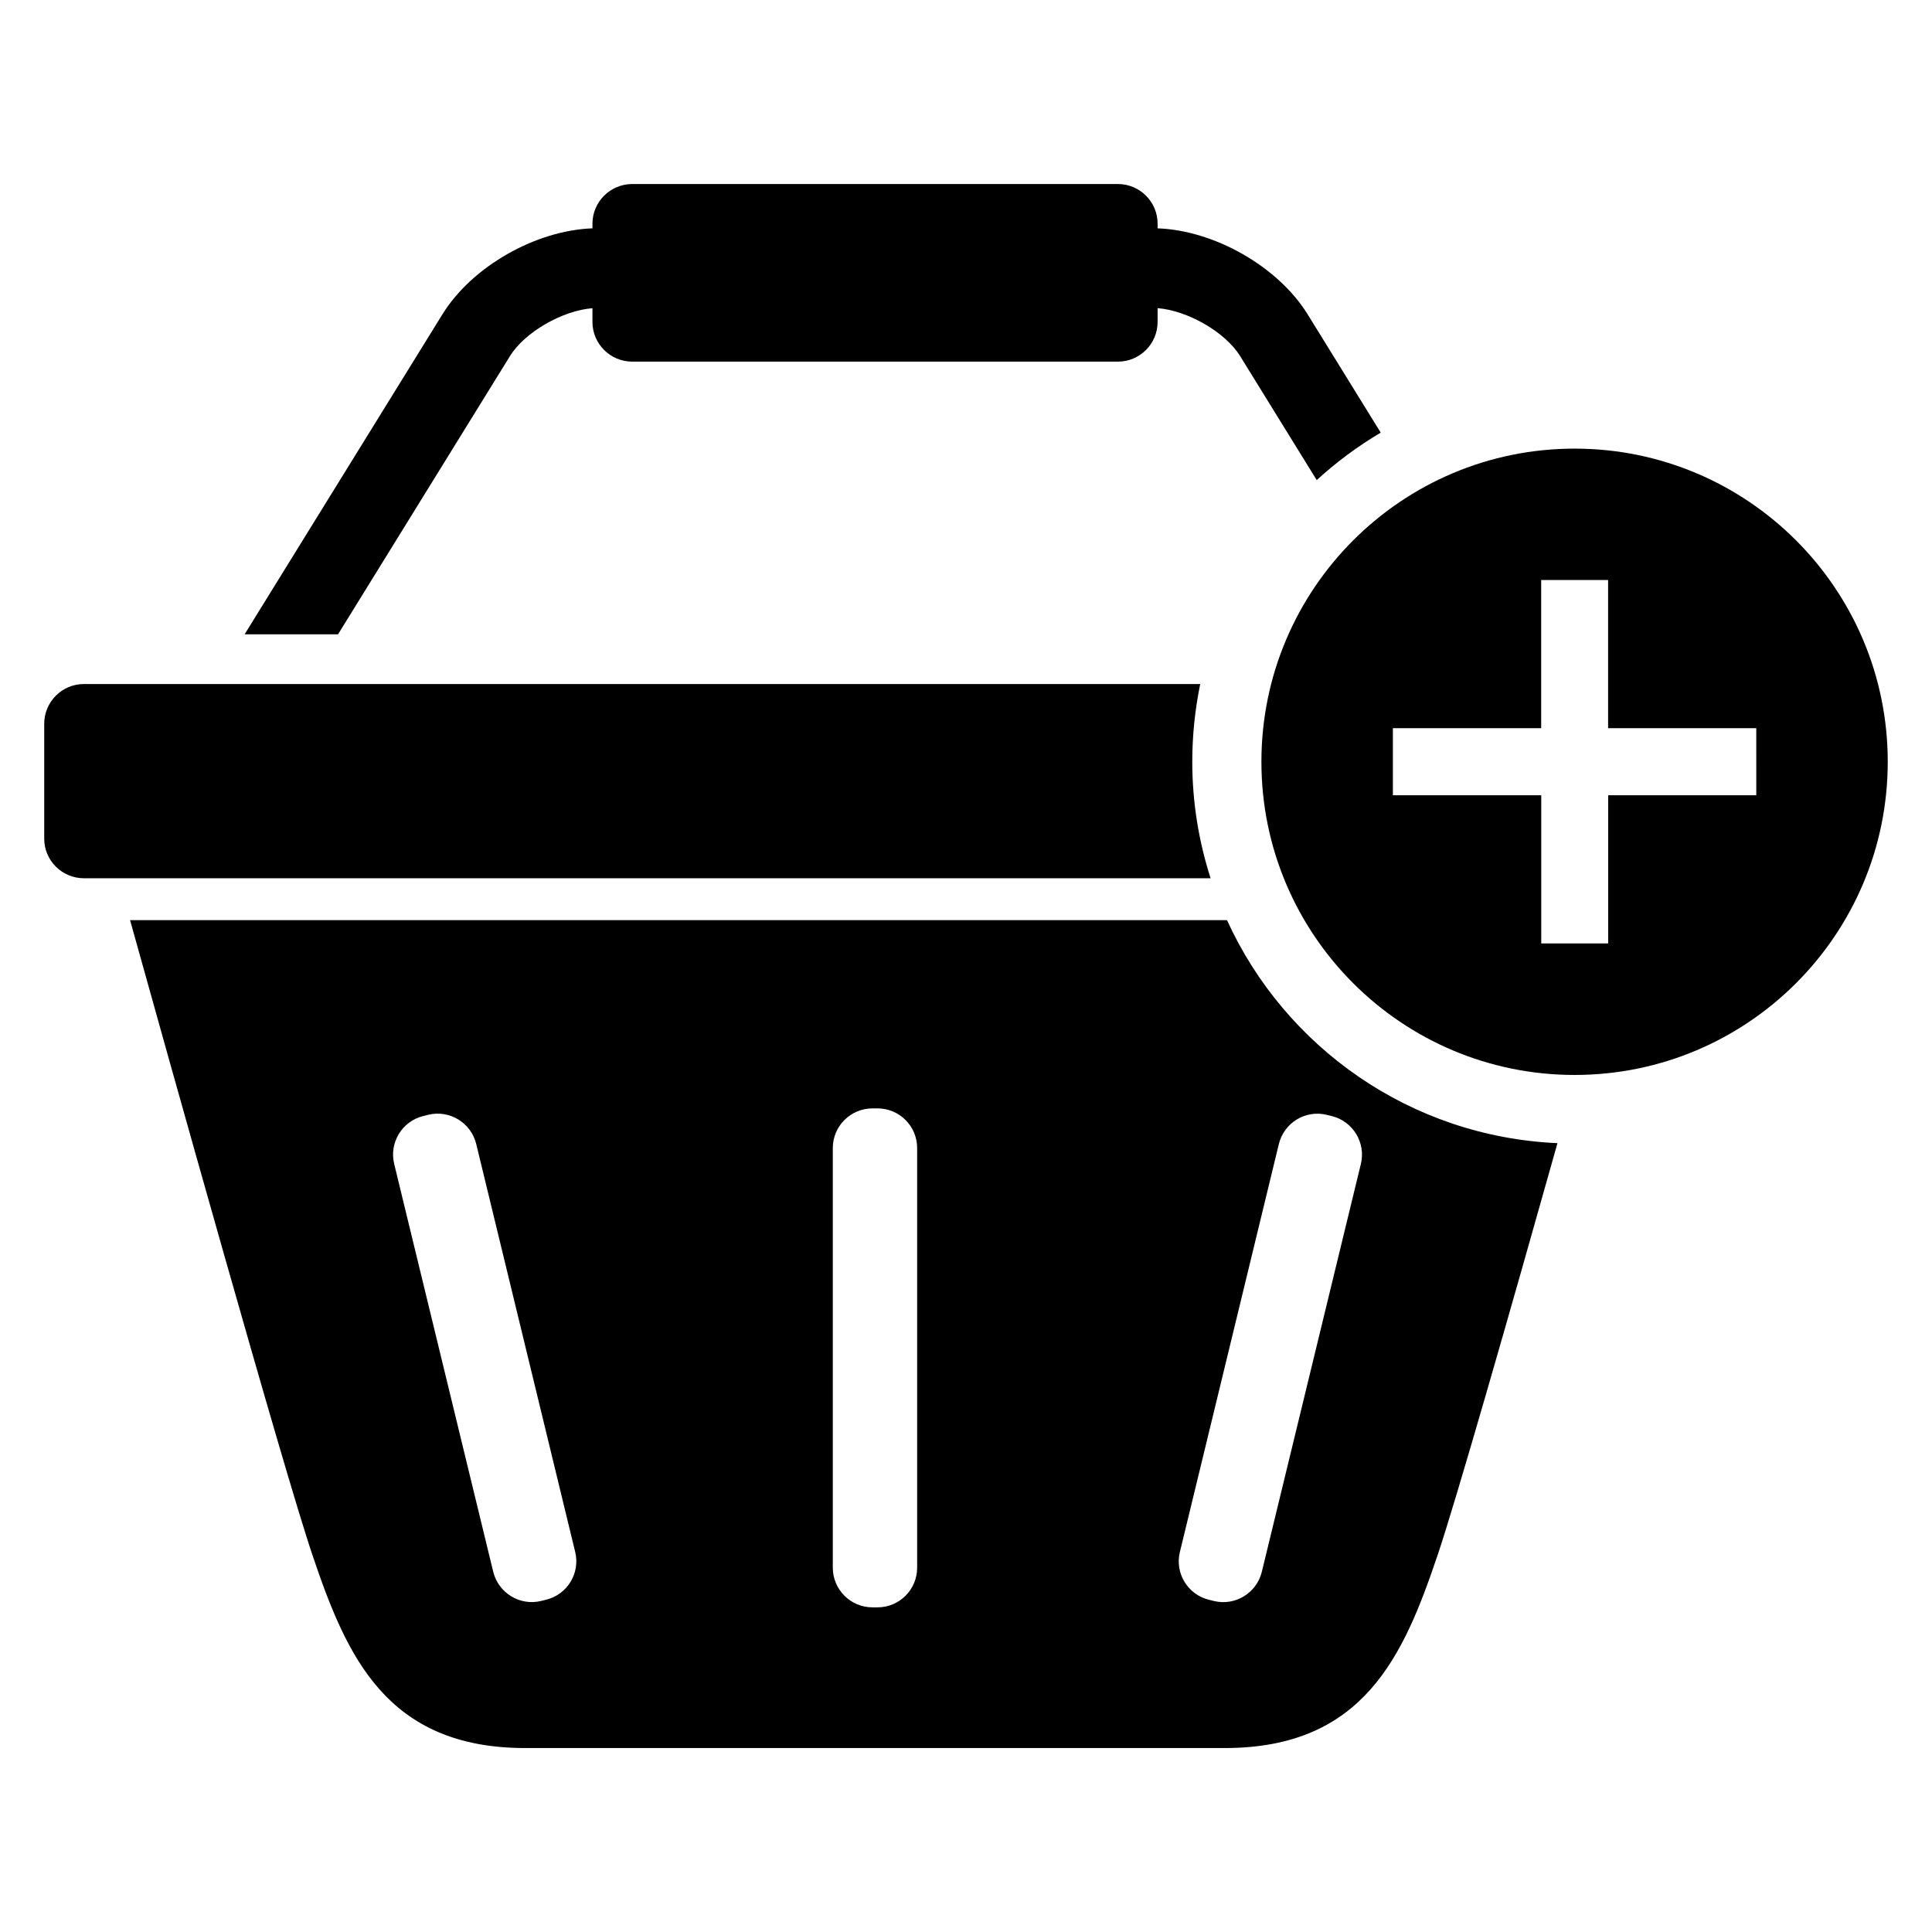 <?xml version="1.0" encoding="UTF-8"?>
<!-- Uploaded to: ICON Repo, www.iconrepo.com, Generator: ICON Repo Mixer Tools -->
<svg fill="#000000" width="800px" height="800px" version="1.1" viewBox="144 144 512 512" xmlns="http://www.w3.org/2000/svg">
 <g>
  <path d="m561.28 262.89c-45.801 0-82.992 37.16-82.992 82.992 0 45.832 37.191 82.992 82.992 82.992 45.832 0 82.992-37.16 82.992-82.992 0-45.832-37.16-82.992-82.992-82.992zm48.168 91.859h-39.266v39.266h-17.738v-39.266h-39.316v-17.77h39.297v-39.266h17.738v39.266h39.266l0.004 17.77z"/>
  <path d="m462.07 325.27h-295.8c-5.848 0-10.551 4.734-10.551 10.535v30.441c0 5.816 4.719 10.504 10.551 10.504h298.55c-3.129-9.742-4.856-20.121-4.856-30.898 0-7.055 0.746-13.926 2.106-20.582z"/>
  <path d="m469.17 387.85h-290.7c8.855 31.77 40.73 145.94 48.426 168.53 8.914 26.336 19.434 50.871 56.305 50.871h185.39c36.855 0 47.387-24.535 56.305-50.871 4.887-14.367 19.559-65.738 31.848-109.43-38.992-1.727-72.215-25.438-87.574-59.098zm-180.48 180.1-1.281 0.32c-5.633 1.375-11.328-2.106-12.703-7.754l-26.242-108.06c-1.375-5.633 2.09-11.328 7.727-12.703l1.281-0.32c5.664-1.391 11.359 2.106 12.734 7.742l26.215 108.06c1.398 5.648-2.066 11.355-7.731 12.715zm98.363-8.504c0 5.816-4.688 10.52-10.52 10.52h-1.312c-5.816 0-10.52-4.719-10.52-10.52v-111.19c0-5.816 4.719-10.52 10.52-10.52h1.312c5.848 0 10.52 4.719 10.52 10.52zm108.55-120 1.312 0.32c5.633 1.375 9.098 7.07 7.727 12.703l-26.242 108.06c-1.375 5.648-7.07 9.129-12.703 7.754l-1.281-0.32c-5.664-1.359-9.129-7.07-7.727-12.703l26.215-108.06c1.371-5.648 7.062-9.145 12.699-7.754z"/>
  <path d="m490.53 227.29c-7.848-12.672-24.719-22.242-39.754-22.777v-1.223c0-5.816-4.719-10.52-10.52-10.52h-128.7c-5.816 0-10.551 4.719-10.551 10.52v1.223c-15.023 0.535-31.906 10.09-39.754 22.777l-52.426 84.809 24.762-0.004 45.555-73.723c3.969-6.426 14.074-12.121 21.863-12.688v3.633c0 5.816 4.746 10.52 10.551 10.52h128.7c5.816 0 10.52-4.719 10.52-10.52v-3.648c7.816 0.582 17.895 6.273 21.863 12.688l20.305 32.871c5.223-4.777 10.887-8.977 16.961-12.578z"/>
 </g>
</svg>